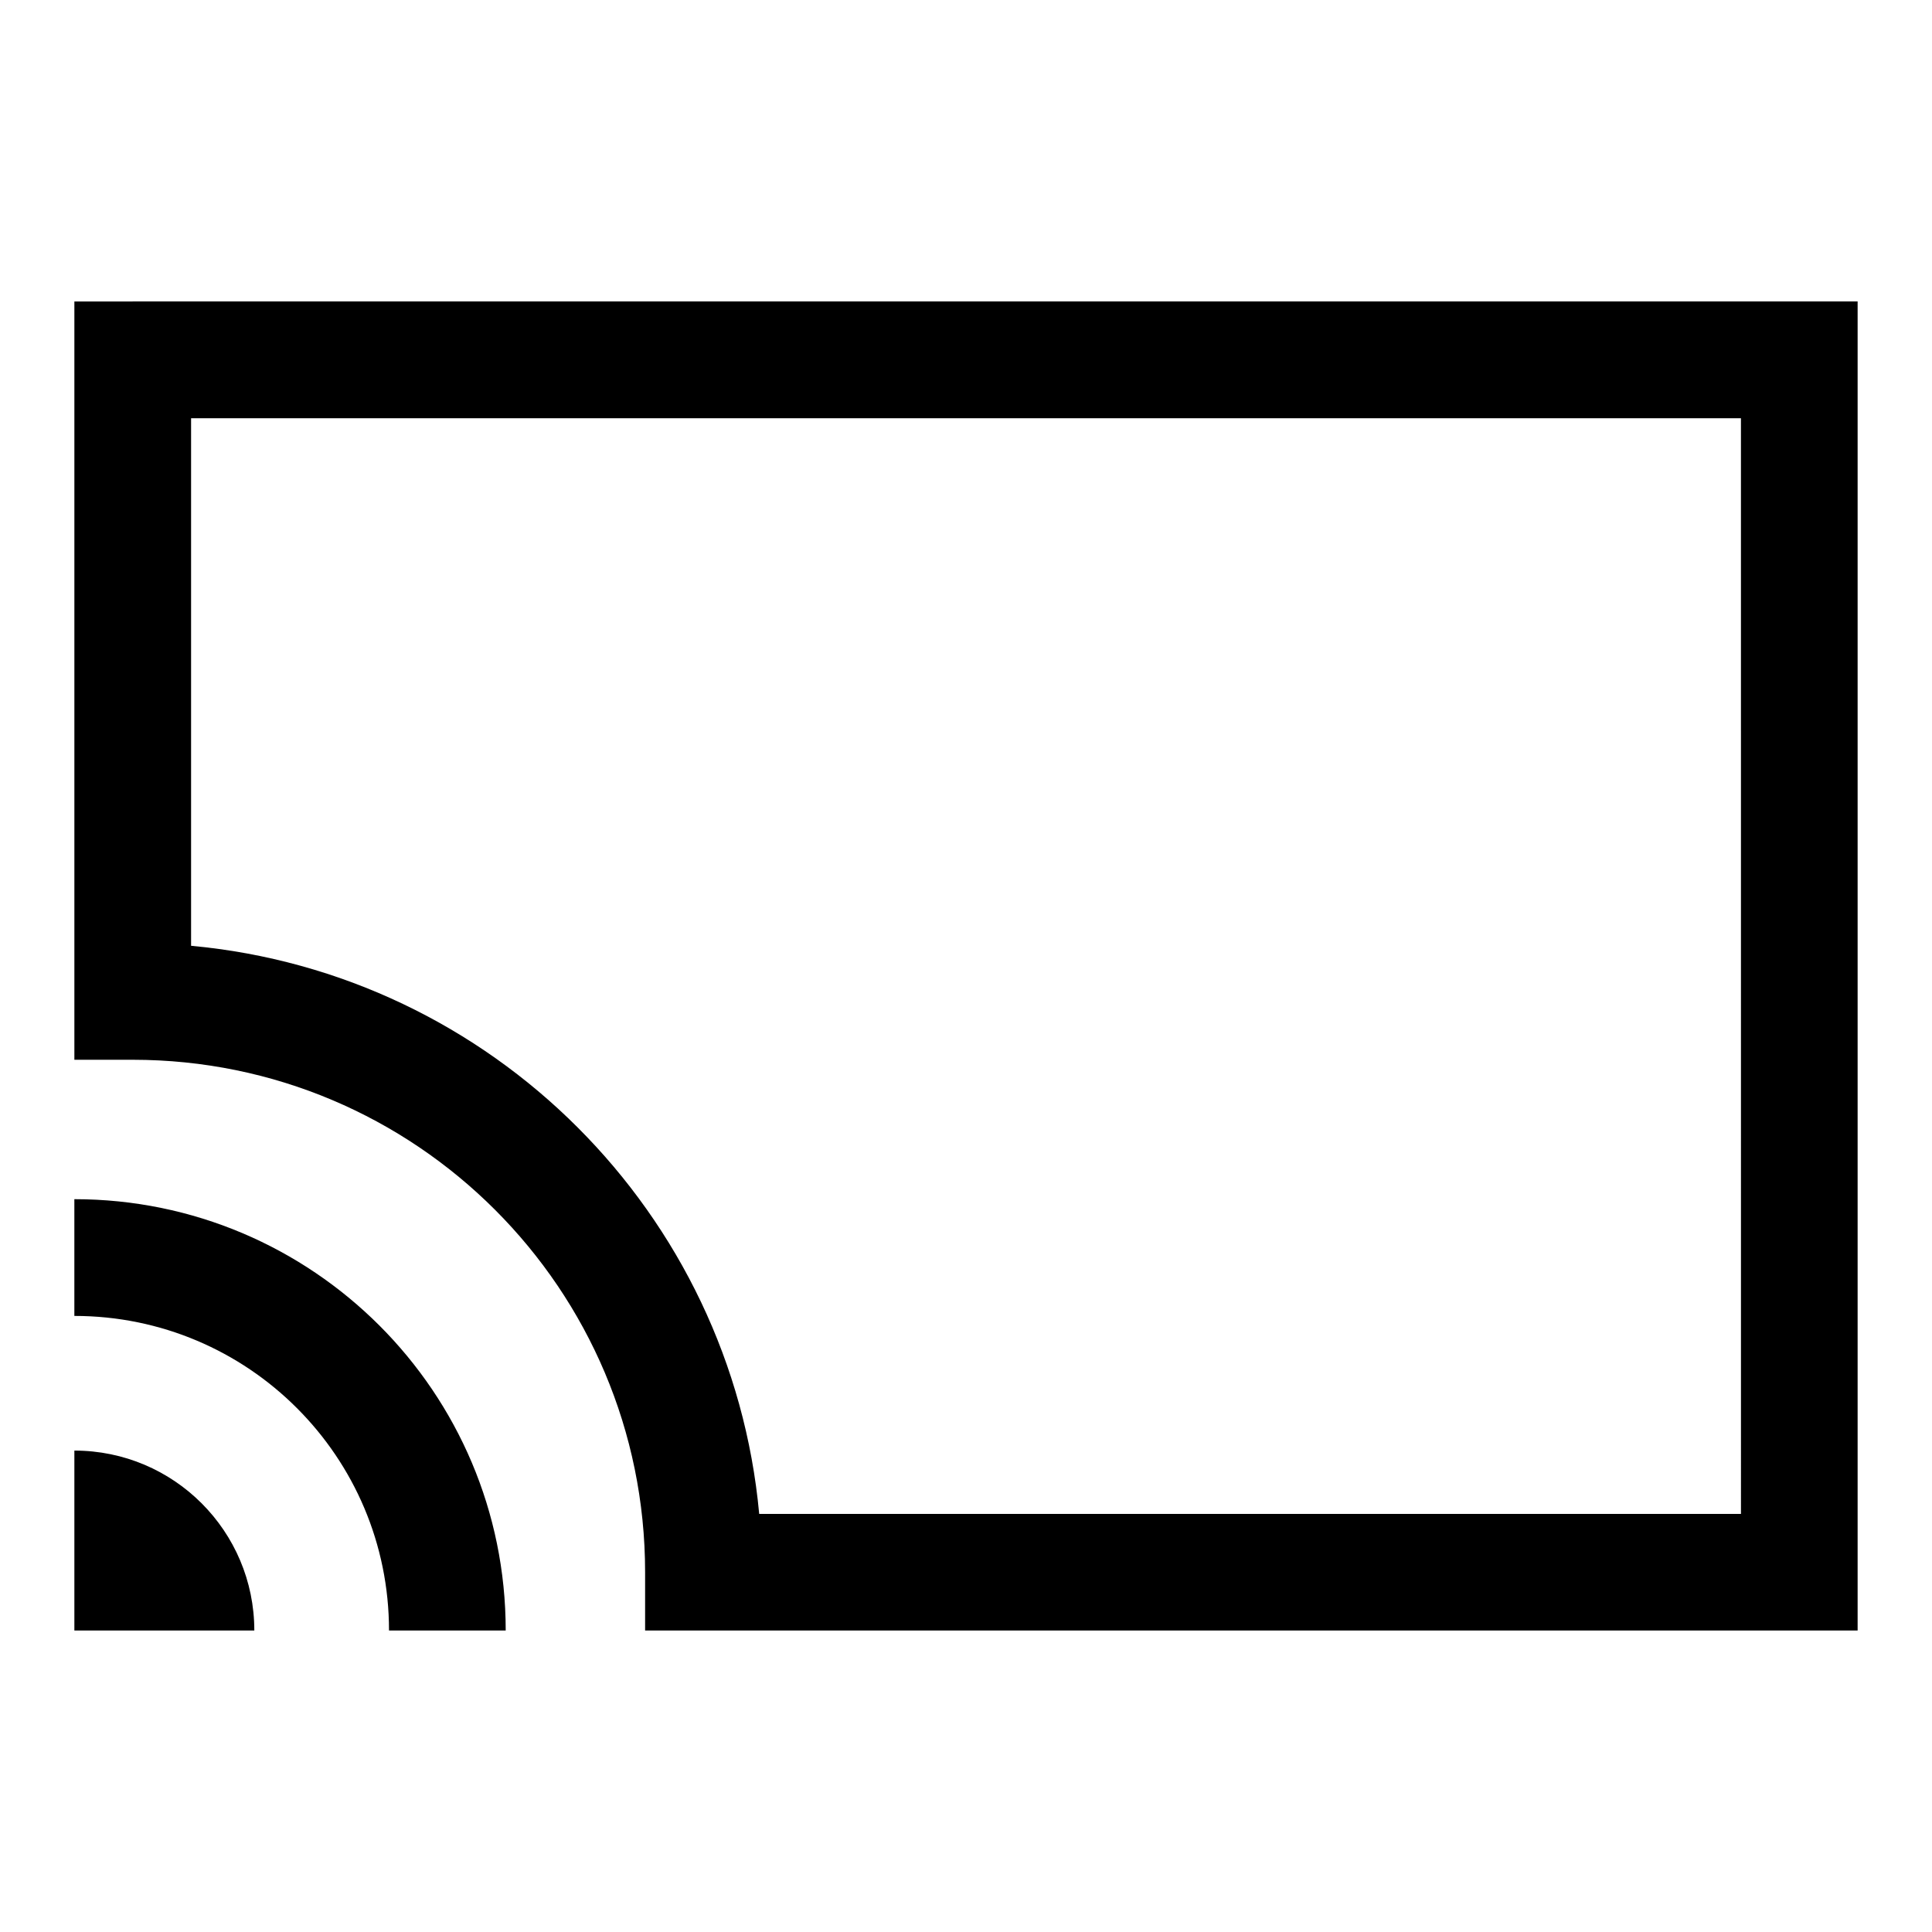 <?xml version="1.0" encoding="UTF-8"?>
<!-- Uploaded to: SVG Repo, www.svgrepo.com, Generator: SVG Repo Mixer Tools -->
<svg fill="#000000" width="800px" height="800px" version="1.1" viewBox="144 144 512 512" xmlns="http://www.w3.org/2000/svg">
 <path d="m179.17 223.89h457.12v352.21h-321.33v-15.461c0-37.5-15.207-71.461-39.766-96.023-24.574-24.574-58.523-39.766-96.023-39.766h-15.461v-200.95h15.461zm-15.461 304.53c26.344 0 47.688 21.355 47.688 47.688h-47.688zm0-66.625c31.574 0 60.141 12.801 80.832 33.477 20.691 20.691 33.477 49.258 33.477 80.832h-30.926c0-23.035-9.324-43.879-24.426-58.961-15.086-15.086-35.926-24.41-58.961-24.41v-30.938zm441.66-206.96h-410.73v139.81c39.871 3.672 75.68 21.371 102.43 48.125 26.754 26.754 44.453 62.559 48.125 102.43h260.18z"/>
</svg>